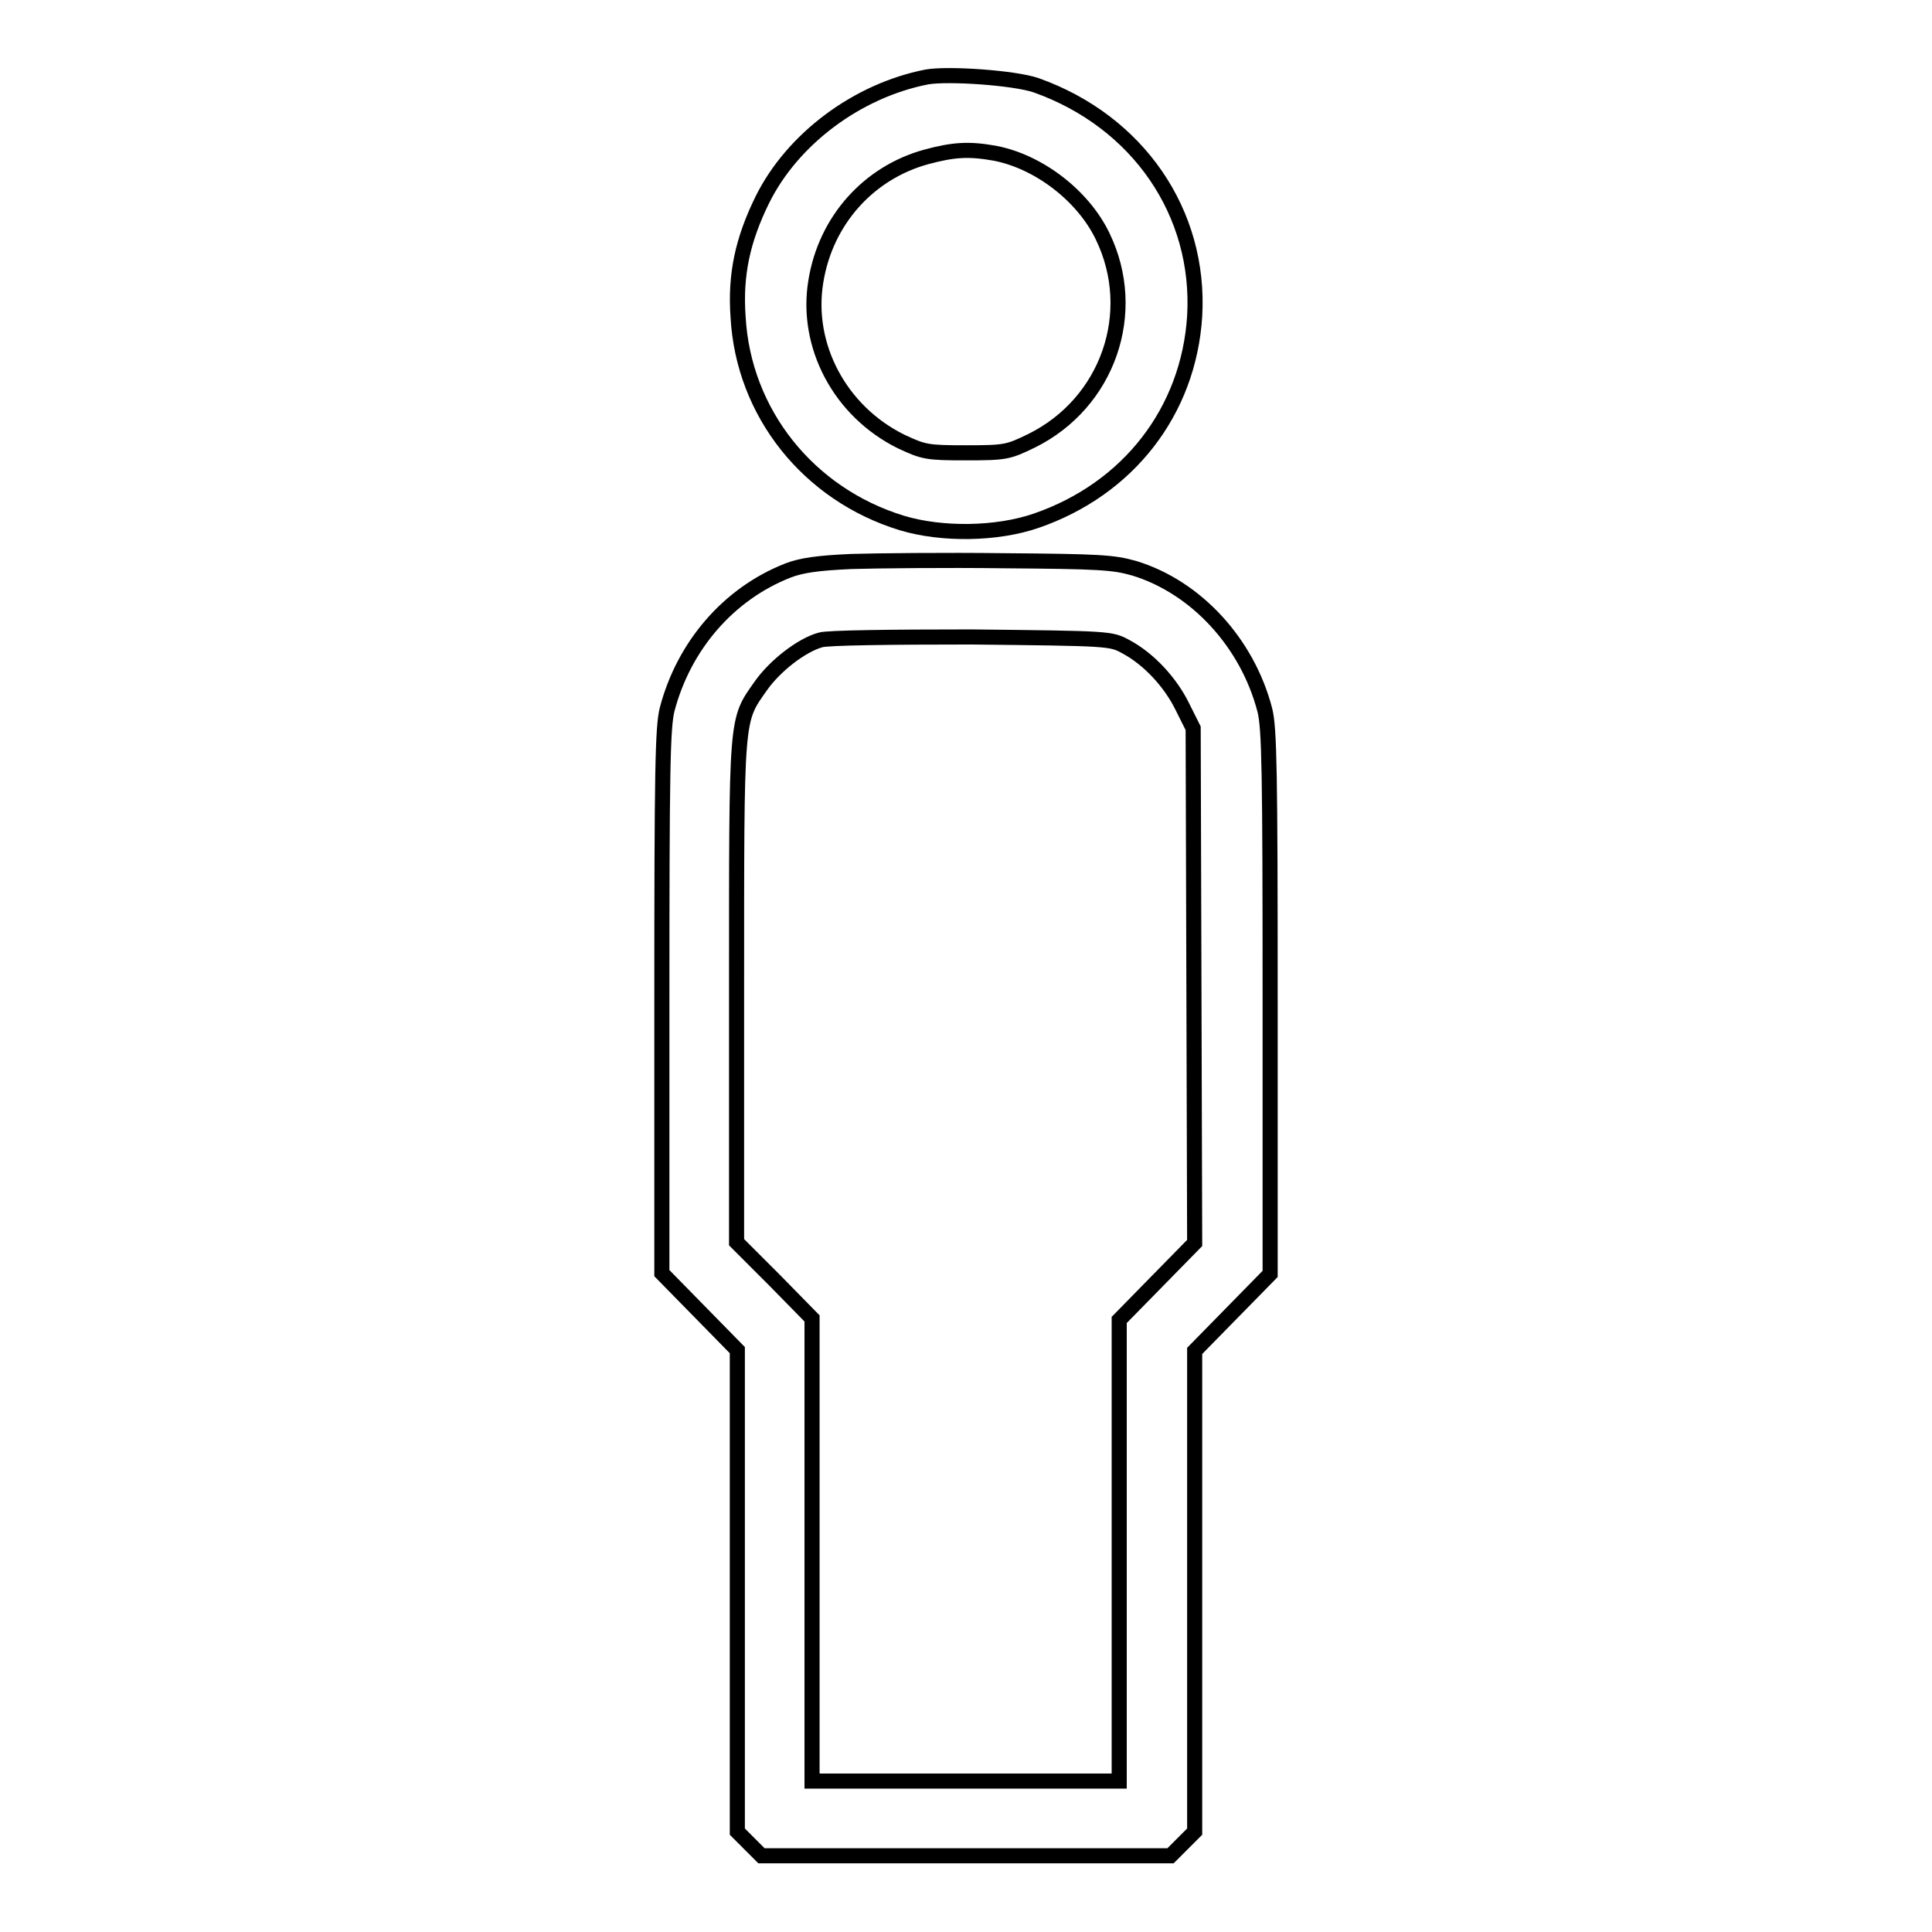<?xml version="1.0" encoding="utf-8"?>
<!-- Svg Vector Icons : http://www.onlinewebfonts.com/icon -->
<!DOCTYPE svg PUBLIC "-//W3C//DTD SVG 1.1//EN" "http://www.w3.org/Graphics/SVG/1.1/DTD/svg11.dtd">
<svg version="1.1" xmlns="http://www.w3.org/2000/svg" xmlns:xlink="http://www.w3.org/1999/xlink" x="0px" y="0px" viewBox="0 0 256 256" enable-background="new 0 0 256 256" xml:space="preserve">
<g><g><g><path stroke-width="2" fill-opacity="0" stroke="#000000"  d="M122.8,10.2C113.6,12,105,18.4,101,26.5c-2.6,5.3-3.6,9.9-3.2,15.5c0.7,12.7,9.3,23.5,21.7,27.3c5.3,1.6,12.6,1.5,17.8-0.3c12.2-4.2,20.2-14.5,21-27.1c0.8-13.7-7.5-25.8-21-30.6C134.4,10.3,125.6,9.7,122.8,10.2z M131.8,20.3c5.8,1.1,11.7,5.6,14.3,11c4.9,10.1,0.7,22.1-9.4,27.1c-3.1,1.5-3.4,1.6-8.7,1.6c-5.2,0-5.6-0.1-8.6-1.5c-8.1-4-12.7-12.7-11.3-21.2c1.3-8.1,7-14.4,14.6-16.5C126.4,19.8,128.4,19.7,131.8,20.3z"/><path stroke-width="2" fill-opacity="0" stroke="#000000"  d="M112.8,74.4c-4.4,0.2-6.6,0.5-8.4,1.2c-7.9,3.1-13.8,10-16,18.4c-0.6,2.4-0.7,8.1-0.7,38.8v35.9l5,5.1l5,5.1v31.9v31.9l1.6,1.6l1.6,1.6H128h27.1l1.6-1.6l1.6-1.6v-31.9V179l5-5.1l5-5.1v-35.9c0-30.7-0.1-36.4-0.7-38.8c-2.3-8.9-9.1-16.3-17.3-18.8c-2.8-0.8-4.7-0.9-17.3-1C125.2,74.2,116.1,74.3,112.8,74.4z M149.2,85.7c3,1.6,5.9,4.7,7.5,8l1.4,2.8l0.1,34.1l0.1,34.1l-5,5.1l-5,5.1v30.7V236H128h-20.4v-30.6v-30.7l-5-5.1l-5-5v-33.2c0-36.9-0.1-35.8,3.2-40.5c1.9-2.7,5.4-5.4,7.9-6.1c0.8-0.3,9.6-0.4,20-0.4C147.1,84.6,147.2,84.6,149.2,85.7z"/></g></g></g>
</svg>